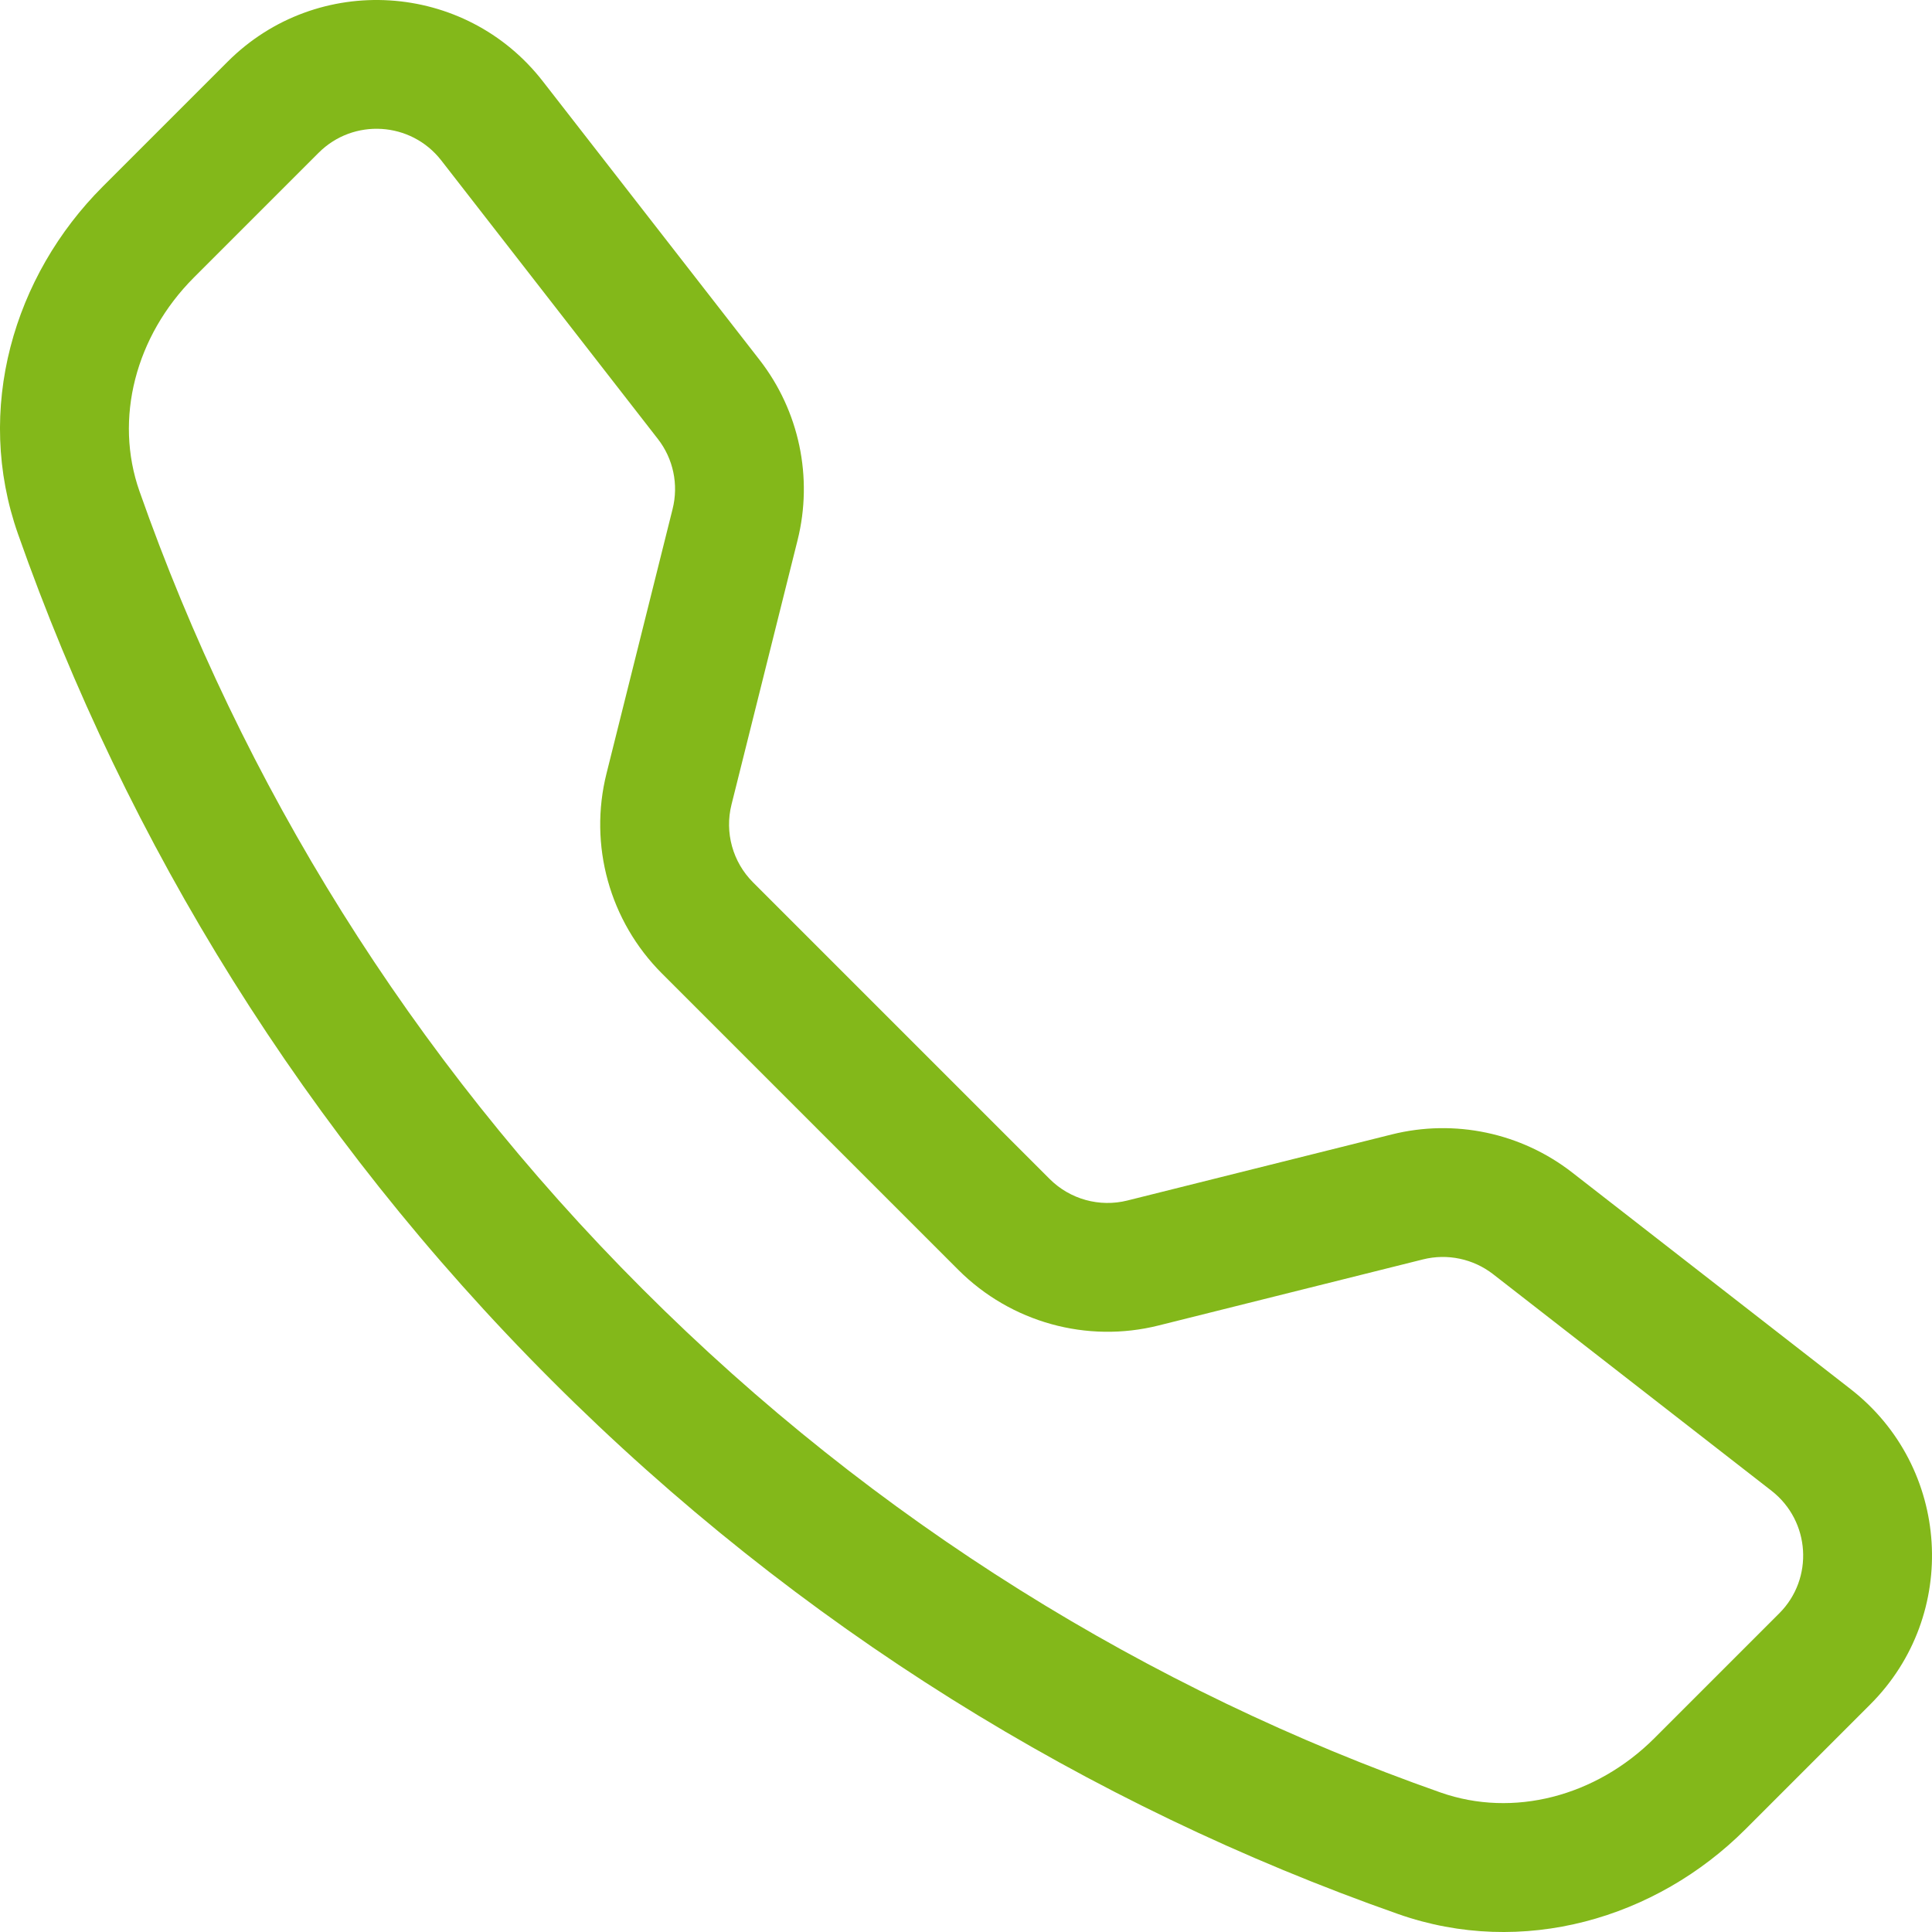 <svg width="16" height="16" viewBox="0 0 16 16" fill="none" xmlns="http://www.w3.org/2000/svg">
<path d="M3.654 1.328C3.403 1.006 2.927 0.977 2.639 1.265L1.605 2.299C1.122 2.783 0.944 3.468 1.155 4.068C2.003 6.481 3.392 8.747 5.323 10.677C7.253 12.608 9.519 13.997 11.931 14.845C12.532 15.056 13.217 14.878 13.701 14.395L14.735 13.361C15.023 13.073 14.993 12.597 14.671 12.346L12.365 10.552C12.201 10.425 11.987 10.379 11.784 10.43L9.595 10.977C9.001 11.126 8.372 10.951 7.938 10.518L5.482 8.062C5.048 7.628 4.874 6.999 5.023 6.405L5.57 4.216C5.621 4.013 5.576 3.799 5.448 3.635L3.654 1.328ZM1.885 0.511C2.627 -0.231 3.852 -0.155 4.496 0.674L6.29 2.98C6.619 3.403 6.735 3.954 6.605 4.474L6.058 6.663C6 6.894 6.068 7.139 6.236 7.307L8.693 9.764C8.861 9.932 9.106 10 9.337 9.942L11.526 9.395C12.046 9.265 12.597 9.381 13.02 9.71L15.326 11.504C16.155 12.149 16.231 13.373 15.489 14.115L14.455 15.149C13.715 15.889 12.609 16.214 11.578 15.851C9.018 14.951 6.614 13.477 4.568 11.431C2.523 9.386 1.049 6.982 0.149 4.422C-0.214 3.391 0.111 2.285 0.851 1.545L1.885 0.511Z" fill="#83B81A"/>
</svg>
